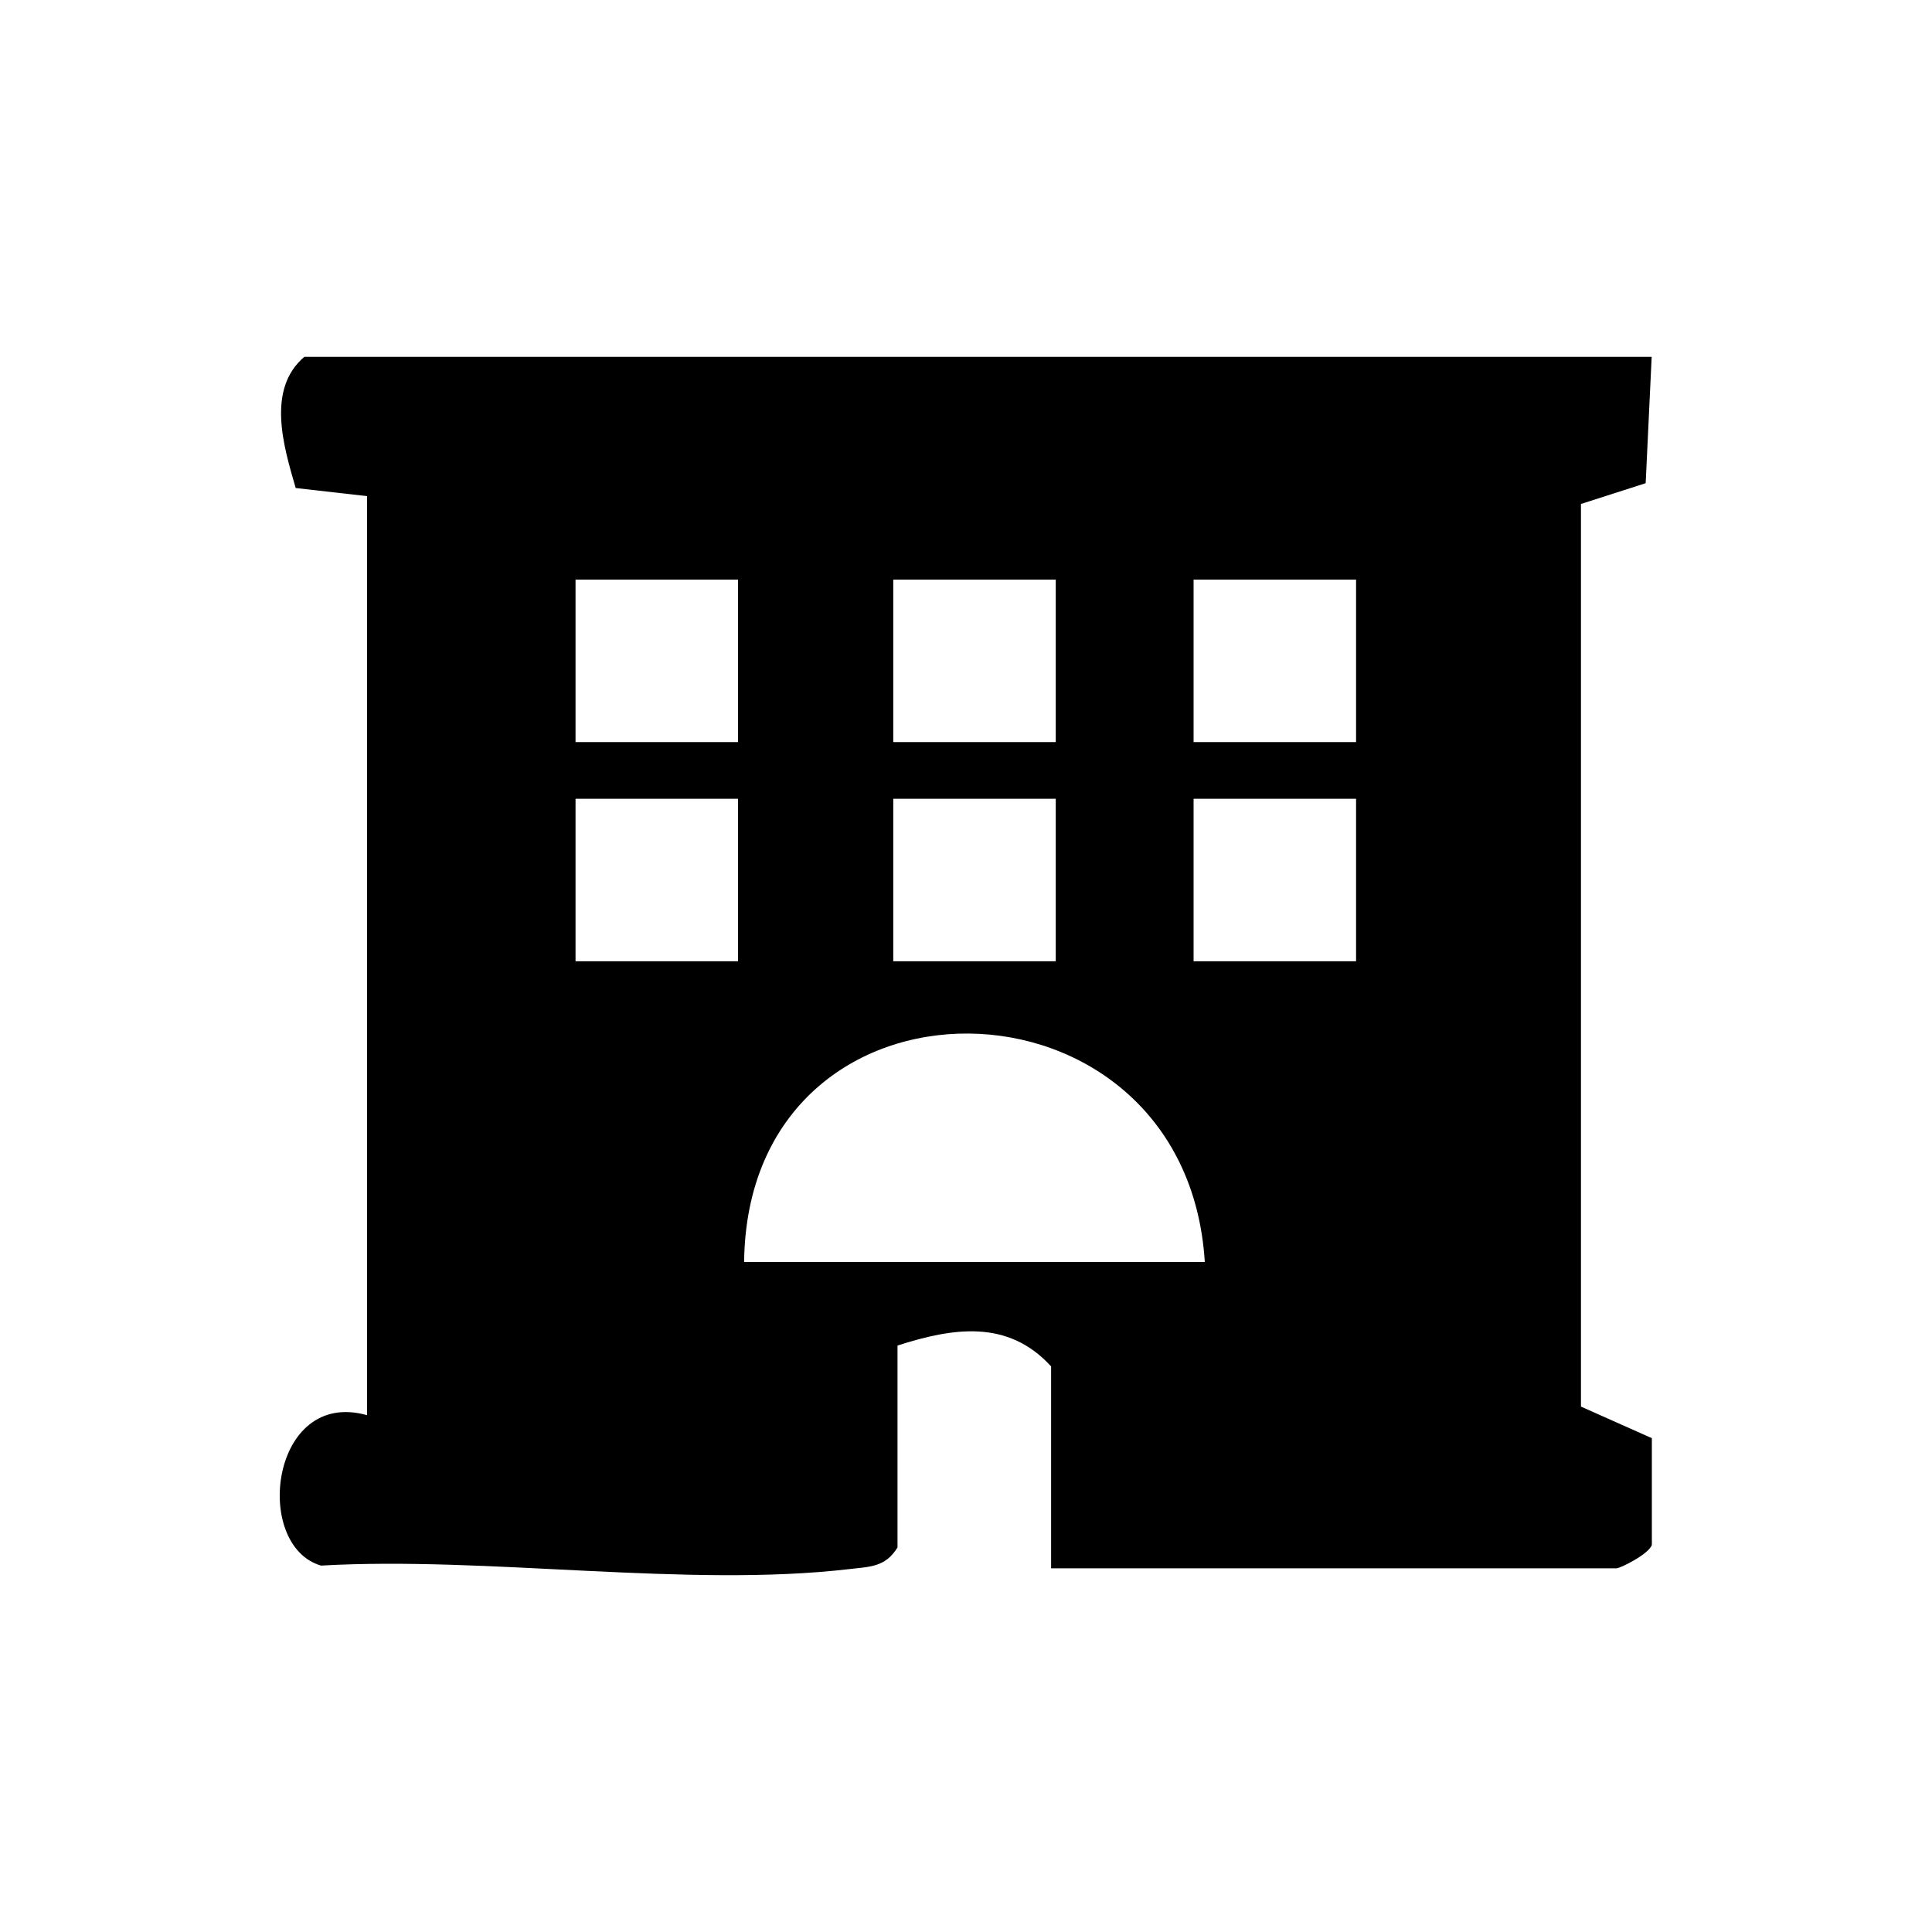<?xml version="1.0" encoding="UTF-8"?>
<svg id="Layer_1" xmlns="http://www.w3.org/2000/svg" version="1.1" viewBox="0 0 200 200">
  <!-- Generator: Adobe Illustrator 29.5.1, SVG Export Plug-In . SVG Version: 2.1.0 Build 141)  -->
  <path d="M163.66,145.61V52.17s6.7-2.15,6.7-2.15l.62-13.08H31.5c-3.94,3.37-2.14,9.28-.89,13.58l7.39.84v95.14c-9.97-2.81-11.9,13.48-4.77,15.57,17.15-.99,38.01,2.32,54.7.36,2.1-.25,3.72-.18,4.98-2.24v-20.9c5.72-1.84,11.42-2.75,15.9,2.16v20.9h58.53c.4,0,3.37-1.48,3.66-2.43v-11.04s-7.36-3.28-7.36-3.28ZM92.47,60h16.82v16.82h-16.82v-16.82ZM92.47,82.69h16.82v16.82h-16.82v-16.82ZM76.4,99.51h-16.82v-16.82h16.82v16.82ZM76.4,76.82h-16.82v-16.82h16.82v16.82ZM77.03,130.64c.36-31.93,45.76-31.13,47.69,0h-47.69ZM140.38,99.51h-16.82v-16.82h16.82v16.82ZM140.38,76.82h-16.82v-16.82h16.82v16.82Z"/>
</svg>